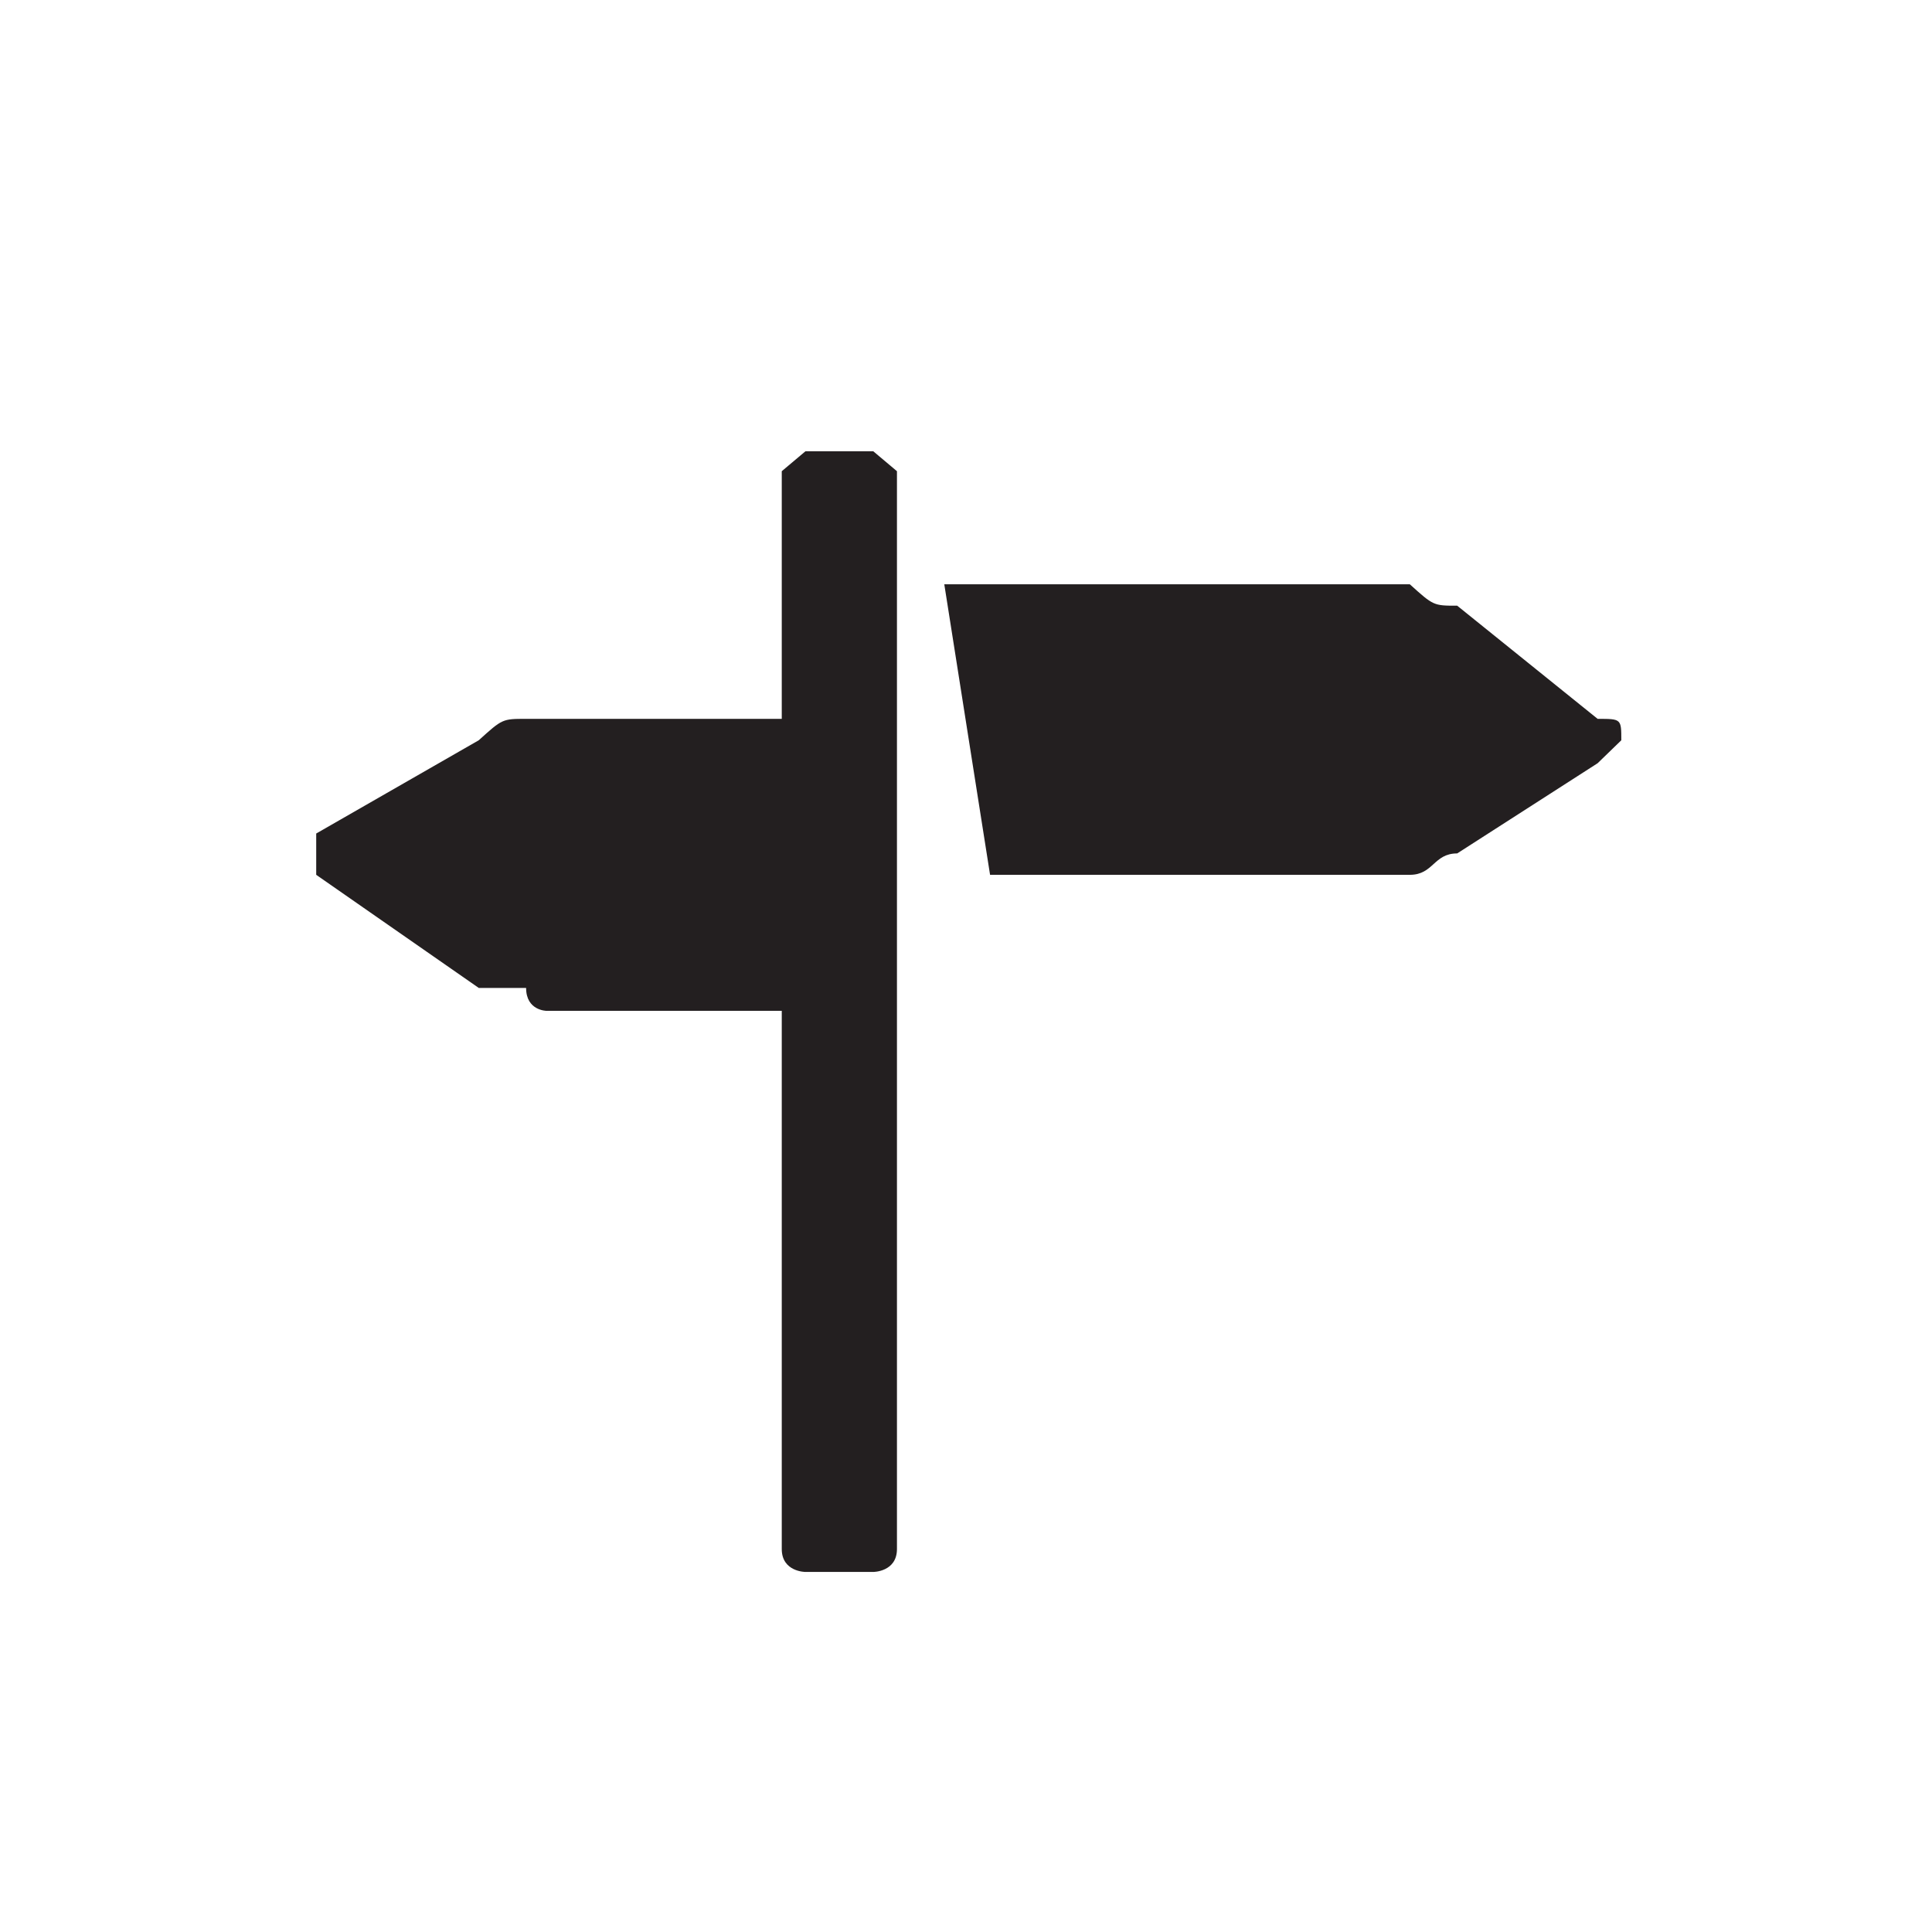 <?xml version="1.0" encoding="iso-8859-1"?>
<!-- Generator: Adobe Illustrator 15.1.0, SVG Export Plug-In . SVG Version: 6.00 Build 0)  -->
<!DOCTYPE svg PUBLIC "-//W3C//DTD SVG 1.1 Basic//EN" "http://www.w3.org/Graphics/SVG/1.1/DTD/svg11-basic.dtd">
<svg version="1.1" baseProfile="basic" id="Layer_1"
	 xmlns="http://www.w3.org/2000/svg" xmlns:xlink="http://www.w3.org/1999/xlink" x="0px" y="0px" width="130.39px"
	 height="130.39px" viewBox="0 0 130.39 130.39" xml:space="preserve">
<g>
	<path fill-rule="evenodd" clip-rule="evenodd" fill="#231F20" d="M58.938,30.457L58.938,30.457c-4.58,0-4.58,0-4.58,0l-1.597,1.344
		c0,16.714,0,16.714,0,16.714c-15.87,0-15.87,0-15.87,0h-1.384c-1.599,0-1.599,0-3.196,1.445c-10.97,6.294-10.97,6.294-10.97,6.294
		c0,1.343,0,1.343,0,1.343c0,1.444,0,1.444,0,1.444c10.97,7.634,10.97,7.634,10.97,7.634c1.597,0,1.597,0,3.196,0
		c0,1.546,1.384,1.546,1.384,1.546c15.87,0,15.87,0,15.87,0c0,36.322,0,36.322,0,36.322c0,1.547,1.597,1.547,1.597,1.547
		c4.58,0,4.58,0,4.58,0s1.597,0,1.597-1.547c0-72.742,0-72.742,0-72.742L58.938,30.457L58.938,30.457L58.938,30.457z
		 M107.823,48.515L107.823,48.515c-9.477-7.637-9.477-7.637-9.477-7.637c-1.599,0-1.599,0-3.197-1.444h-1.595
		c-29.824,0-29.824,0-29.824,0c3.089,19.607,3.089,19.607,3.089,19.607c26.735,0,26.735,0,26.735,0h1.595
		c1.599,0,1.599-1.444,3.197-1.444c9.477-6.087,9.477-6.087,9.477-6.087c1.599-1.55,1.599-1.55,1.599-1.55
		C109.422,48.515,109.422,48.515,107.823,48.515L107.823,48.515L107.823,48.515z M21.34,30.457L21.34,30.457L21.34,30.457z
		 M109.637,106.297L109.637,106.297L109.637,106.297z"/>
</g>
</svg>
